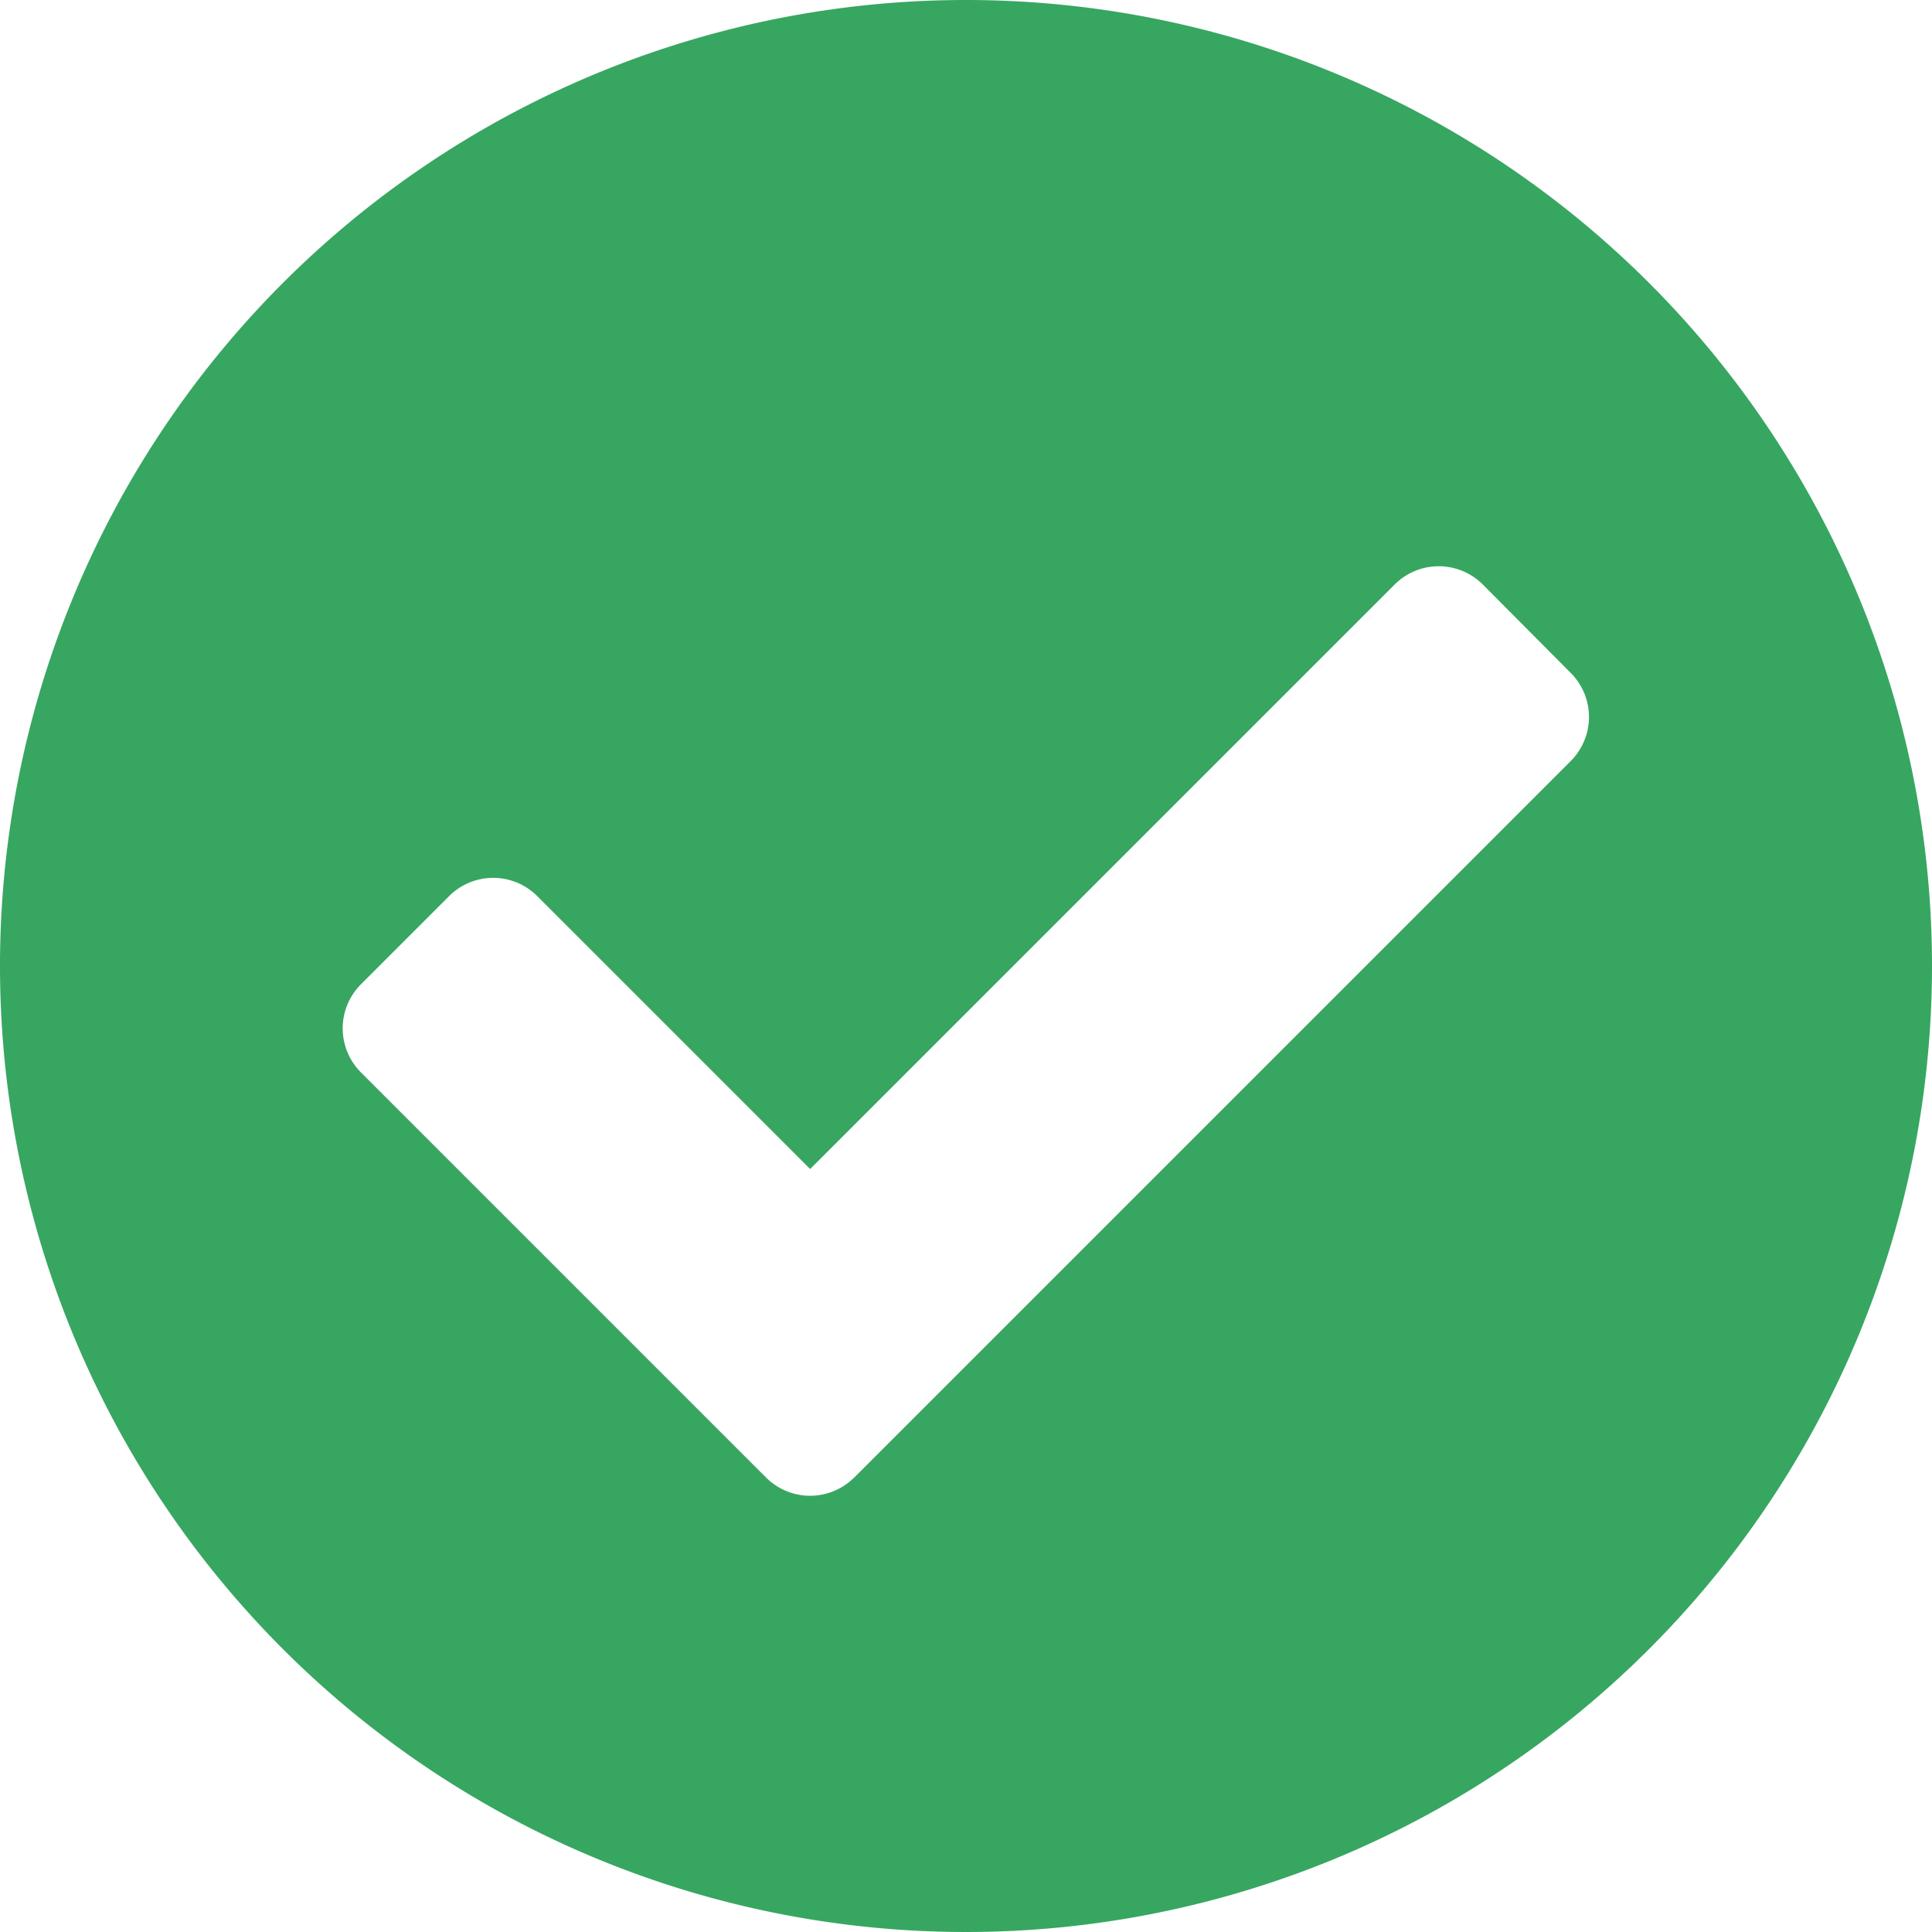 <svg xmlns="http://www.w3.org/2000/svg" width="24" height="24" viewBox="0 0 24 24"><defs><style>.a{fill:#37a661;}</style></defs><path class="a" d="M32,20A12,12,0,1,1,20,8,12,12,0,0,1,32,20ZM18.612,26.354l8.9-8.9a.774.774,0,0,0,0-1.095L26.42,15.261a.774.774,0,0,0-1.095,0l-7.261,7.261-3.39-3.39a.774.774,0,0,0-1.095,0l-1.095,1.095a.774.774,0,0,0,0,1.095l5.032,5.032a.774.774,0,0,0,1.095,0Z" transform="translate(-8 -8)"/></svg>